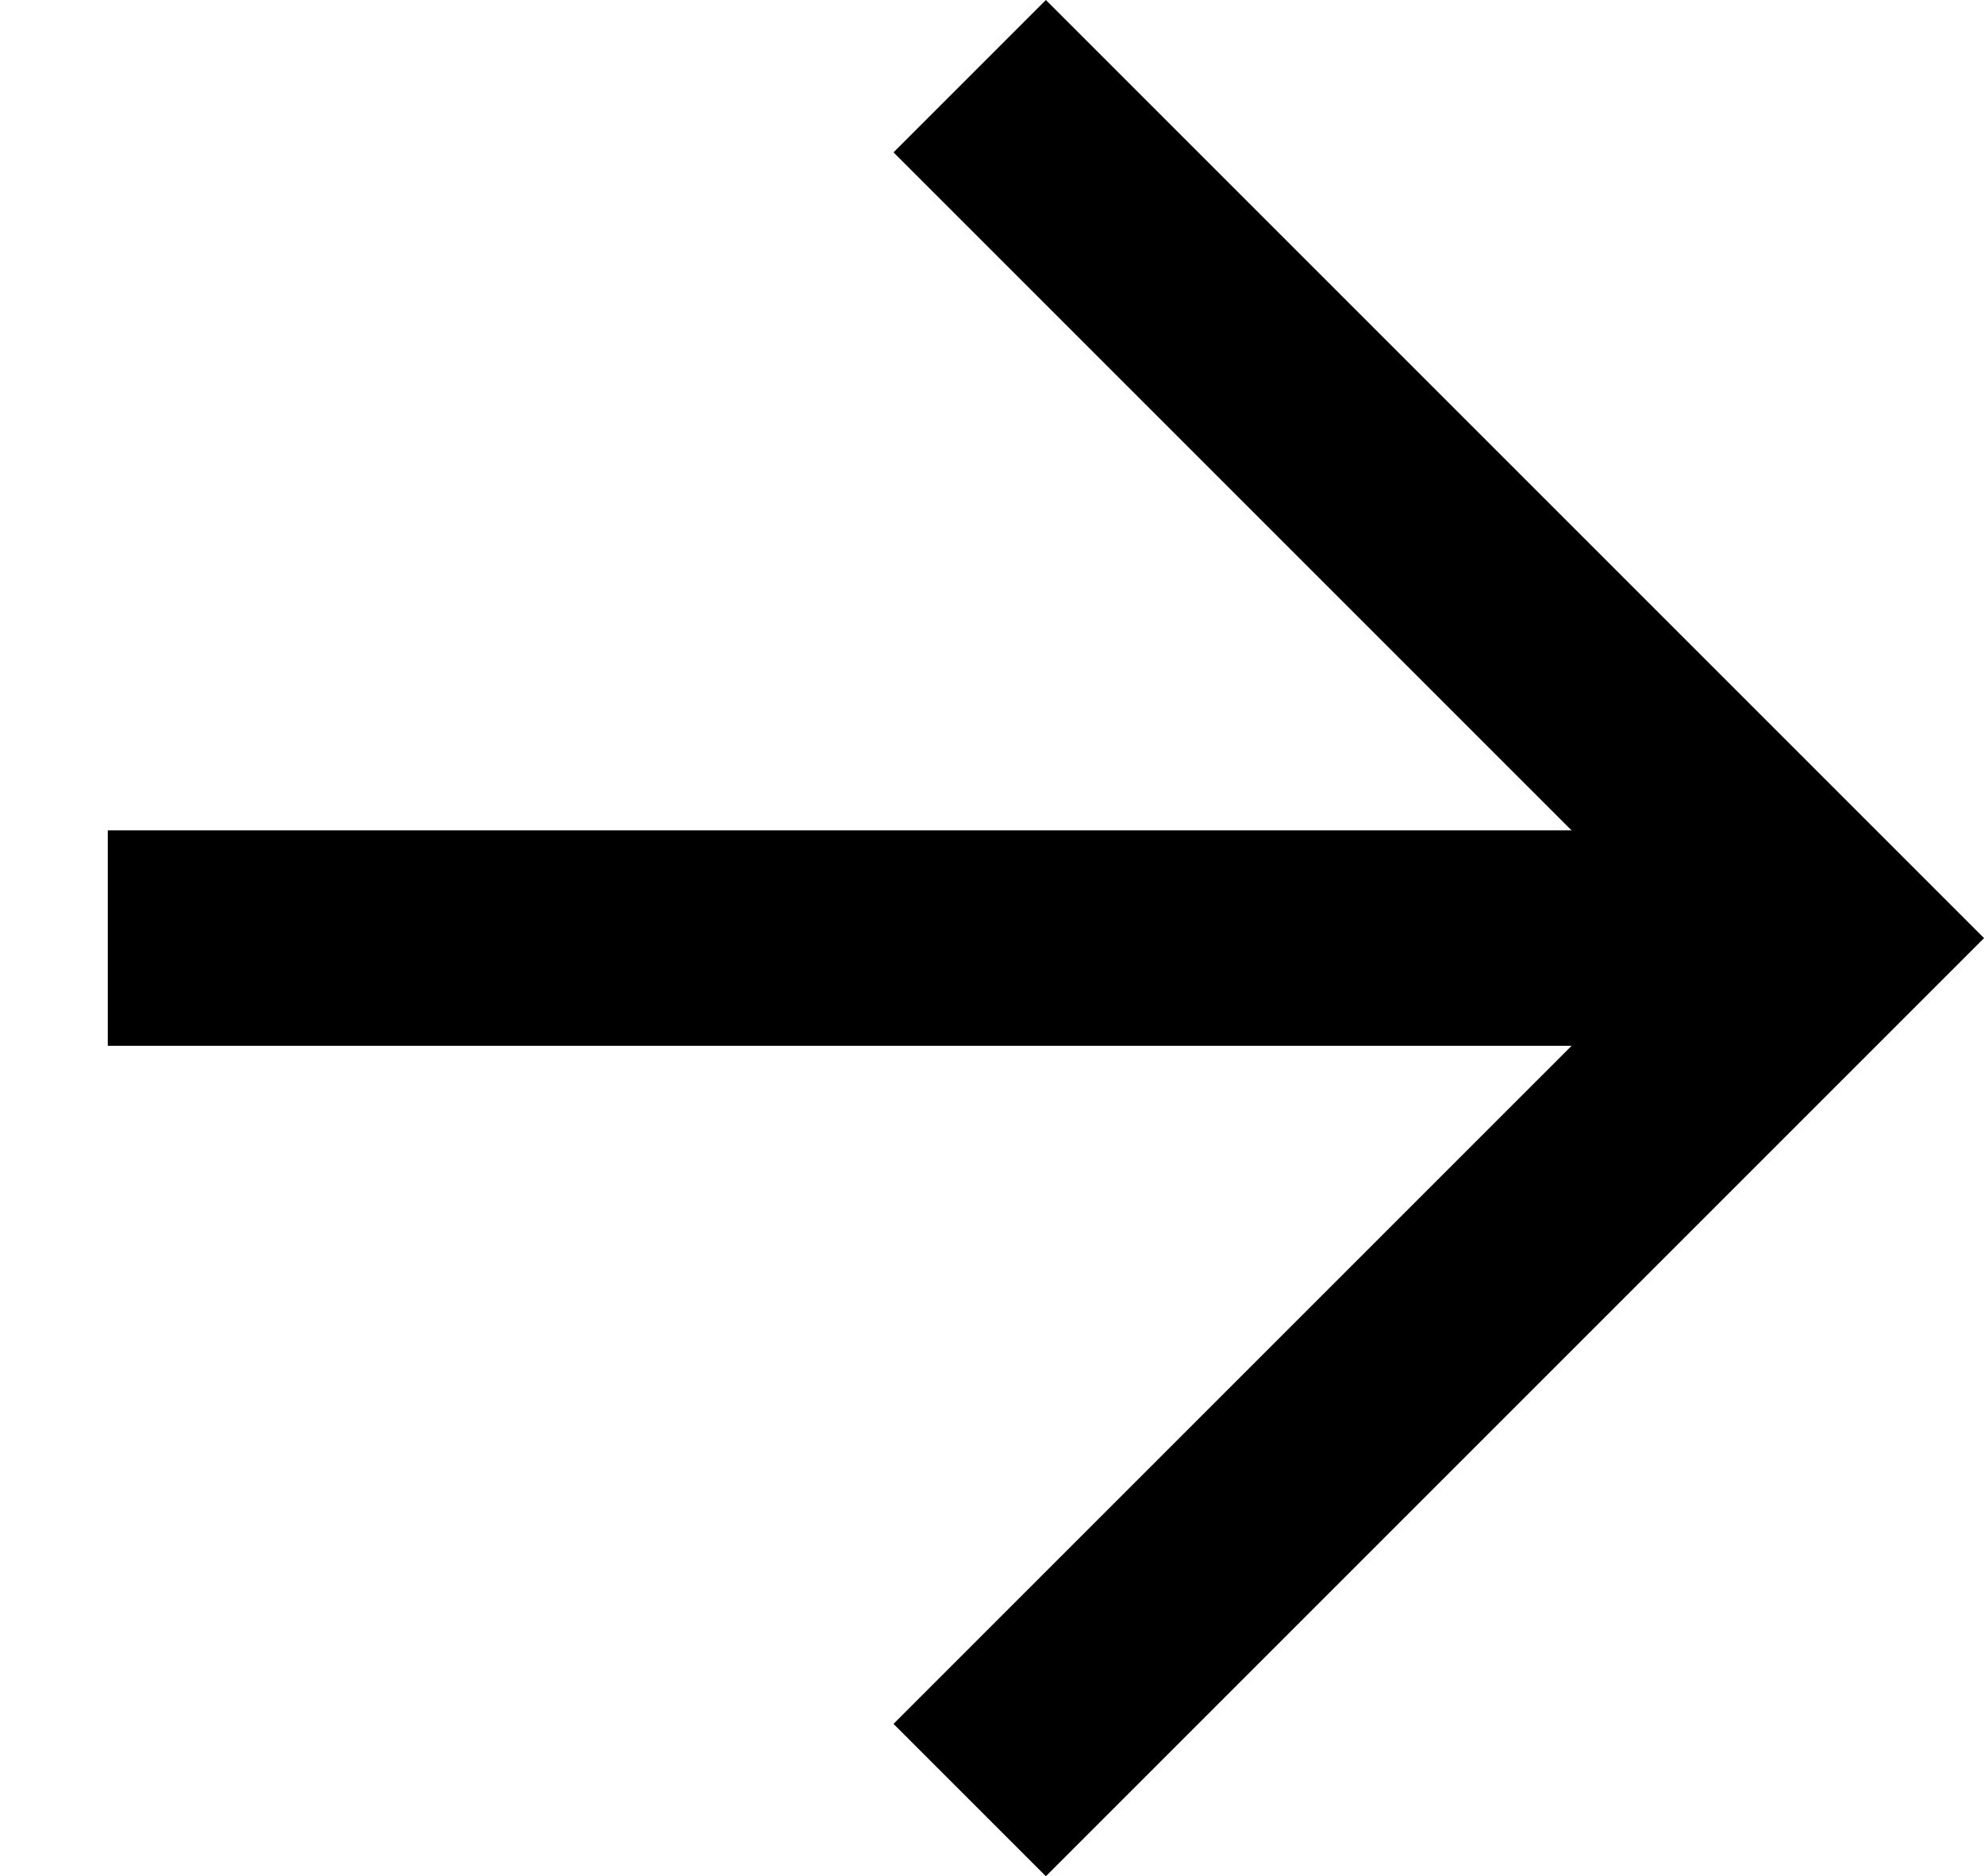 <svg xmlns="http://www.w3.org/2000/svg" width="18.414" height="17.414" viewBox="0 0 18.414 17.414">
  <g id="Group_2068" data-name="Group 2068" transform="translate(1 0.707)">
    <path id="Path_3045" data-name="Path 3045" d="M0,0H11.314V11.314" transform="translate(8 0) rotate(45)" fill="none" stroke="#000" stroke-width="2"/>
    <path id="Path_3046" data-name="Path 3046" d="M10.814,0,0,10.814" transform="translate(7.647 0.353) rotate(45)" fill="none" stroke="#000" stroke-width="2"/>
  </g>
</svg>
